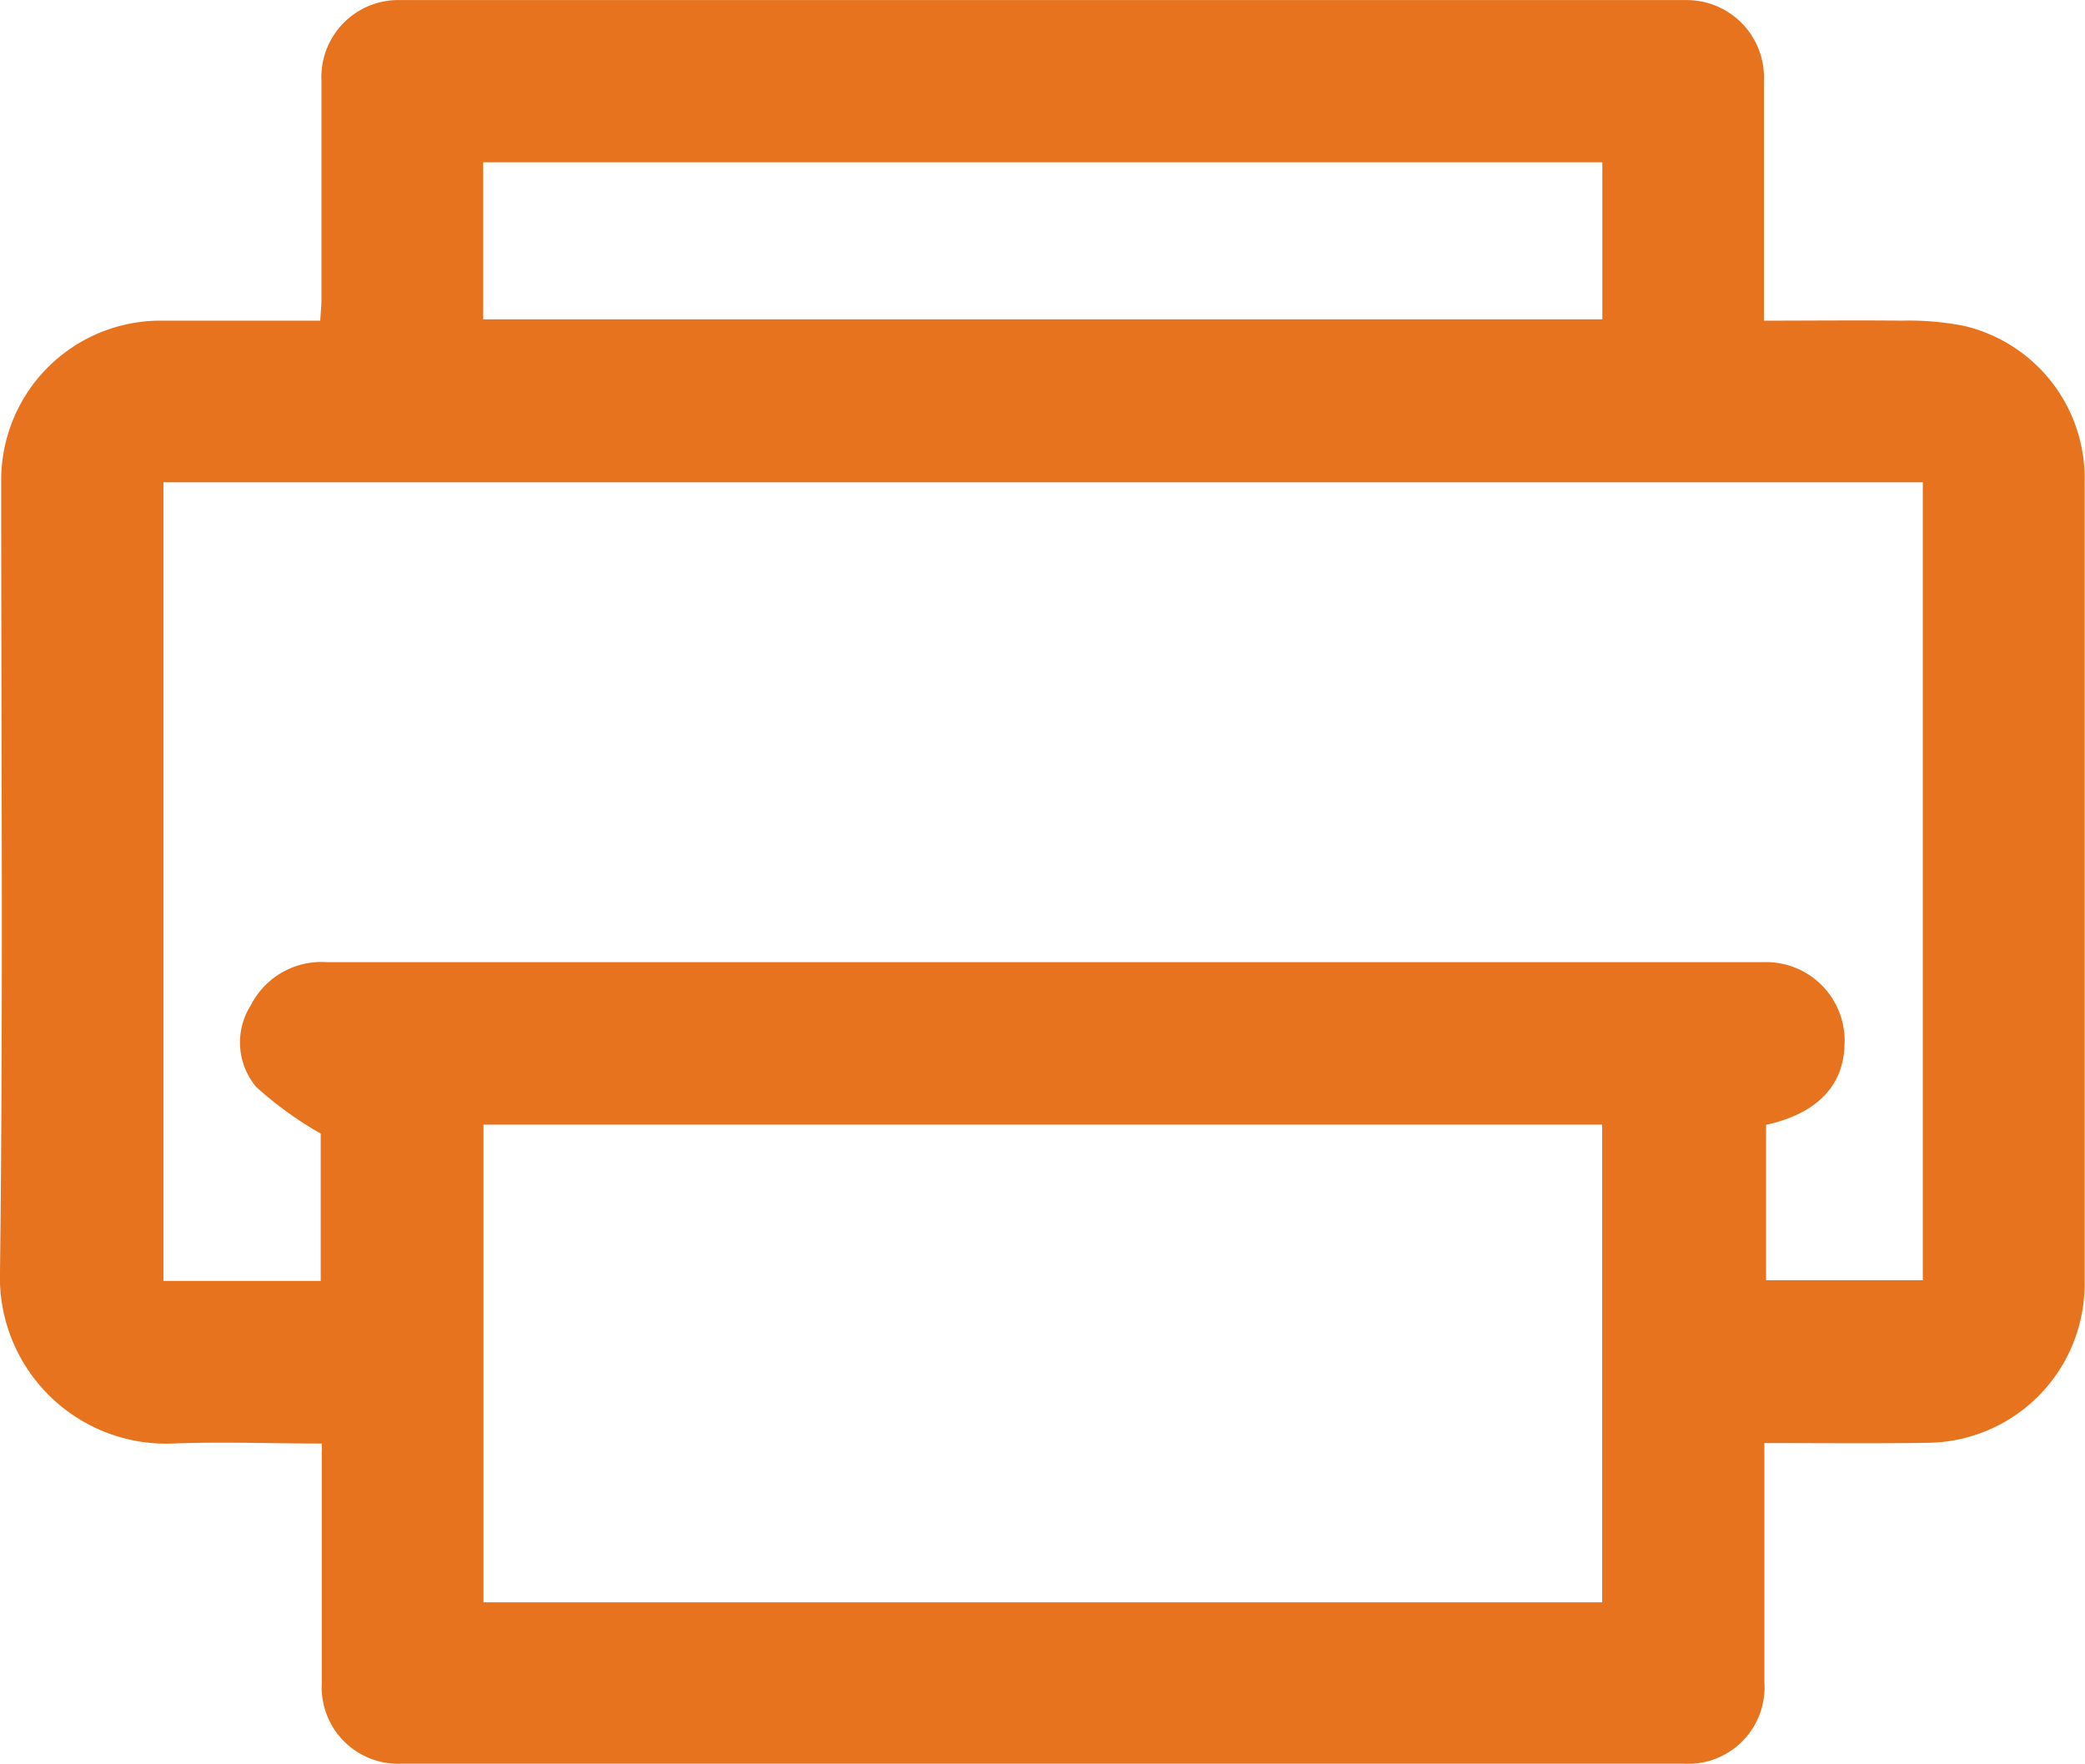<svg xmlns="http://www.w3.org/2000/svg" width="25.503" height="21.573" viewBox="0 0 25.503 21.573">
  <g id="KH3oSm.tif" transform="translate(1050.544 -101.56)">
    <g id="Group_160" data-name="Group 160" transform="translate(-1050.544 101.56)">
      <path id="Path_116" data-name="Path 116" d="M-1028.963,119.21c0,1,0,1.963,0,2.922a.935.935,0,0,1-.988,1q-7.842,0-15.684,0a.935.935,0,0,1-.973-.984q0-1.3,0-2.6v-.332c-.628,0-1.228-.024-1.826,0a2.034,2.034,0,0,1-2.11-2.105c.04-3.216.014-6.433.015-9.65a1.949,1.949,0,0,1,1.974-1.979h1.928c.006-.1.015-.183.015-.27,0-.888,0-1.777,0-2.665a.942.942,0,0,1,.972-.986q7.857,0,15.714,0a.945.945,0,0,1,.958.97c0,.969,0,1.938,0,2.951.572,0,1.129-.006,1.686,0a3.514,3.514,0,0,1,.757.063,1.911,1.911,0,0,1,1.479,1.9q0,4.9,0,9.8a1.94,1.94,0,0,1-1.926,1.962C-1027.619,119.217-1028.271,119.21-1028.963,119.21Zm-17.658-3.785a4.471,4.471,0,0,1-.789-.57.847.847,0,0,1-.066-1,.969.969,0,0,1,.929-.527q6.923,0,13.847,0c1.246,0,2.492,0,3.737,0a.96.96,0,0,1,.98,1.02c-.014.5-.346.835-.959.97v1.9h1.917v-9.759h-21.52v9.768h1.924Zm15.674,5.733v-5.843h-13.683v5.843Zm-13.687-15.692h13.689v-1.921h-13.689Z" transform="translate(1050.544 -101.56)" fill="#e8731f"/>
    </g>
  </g>
</svg>
